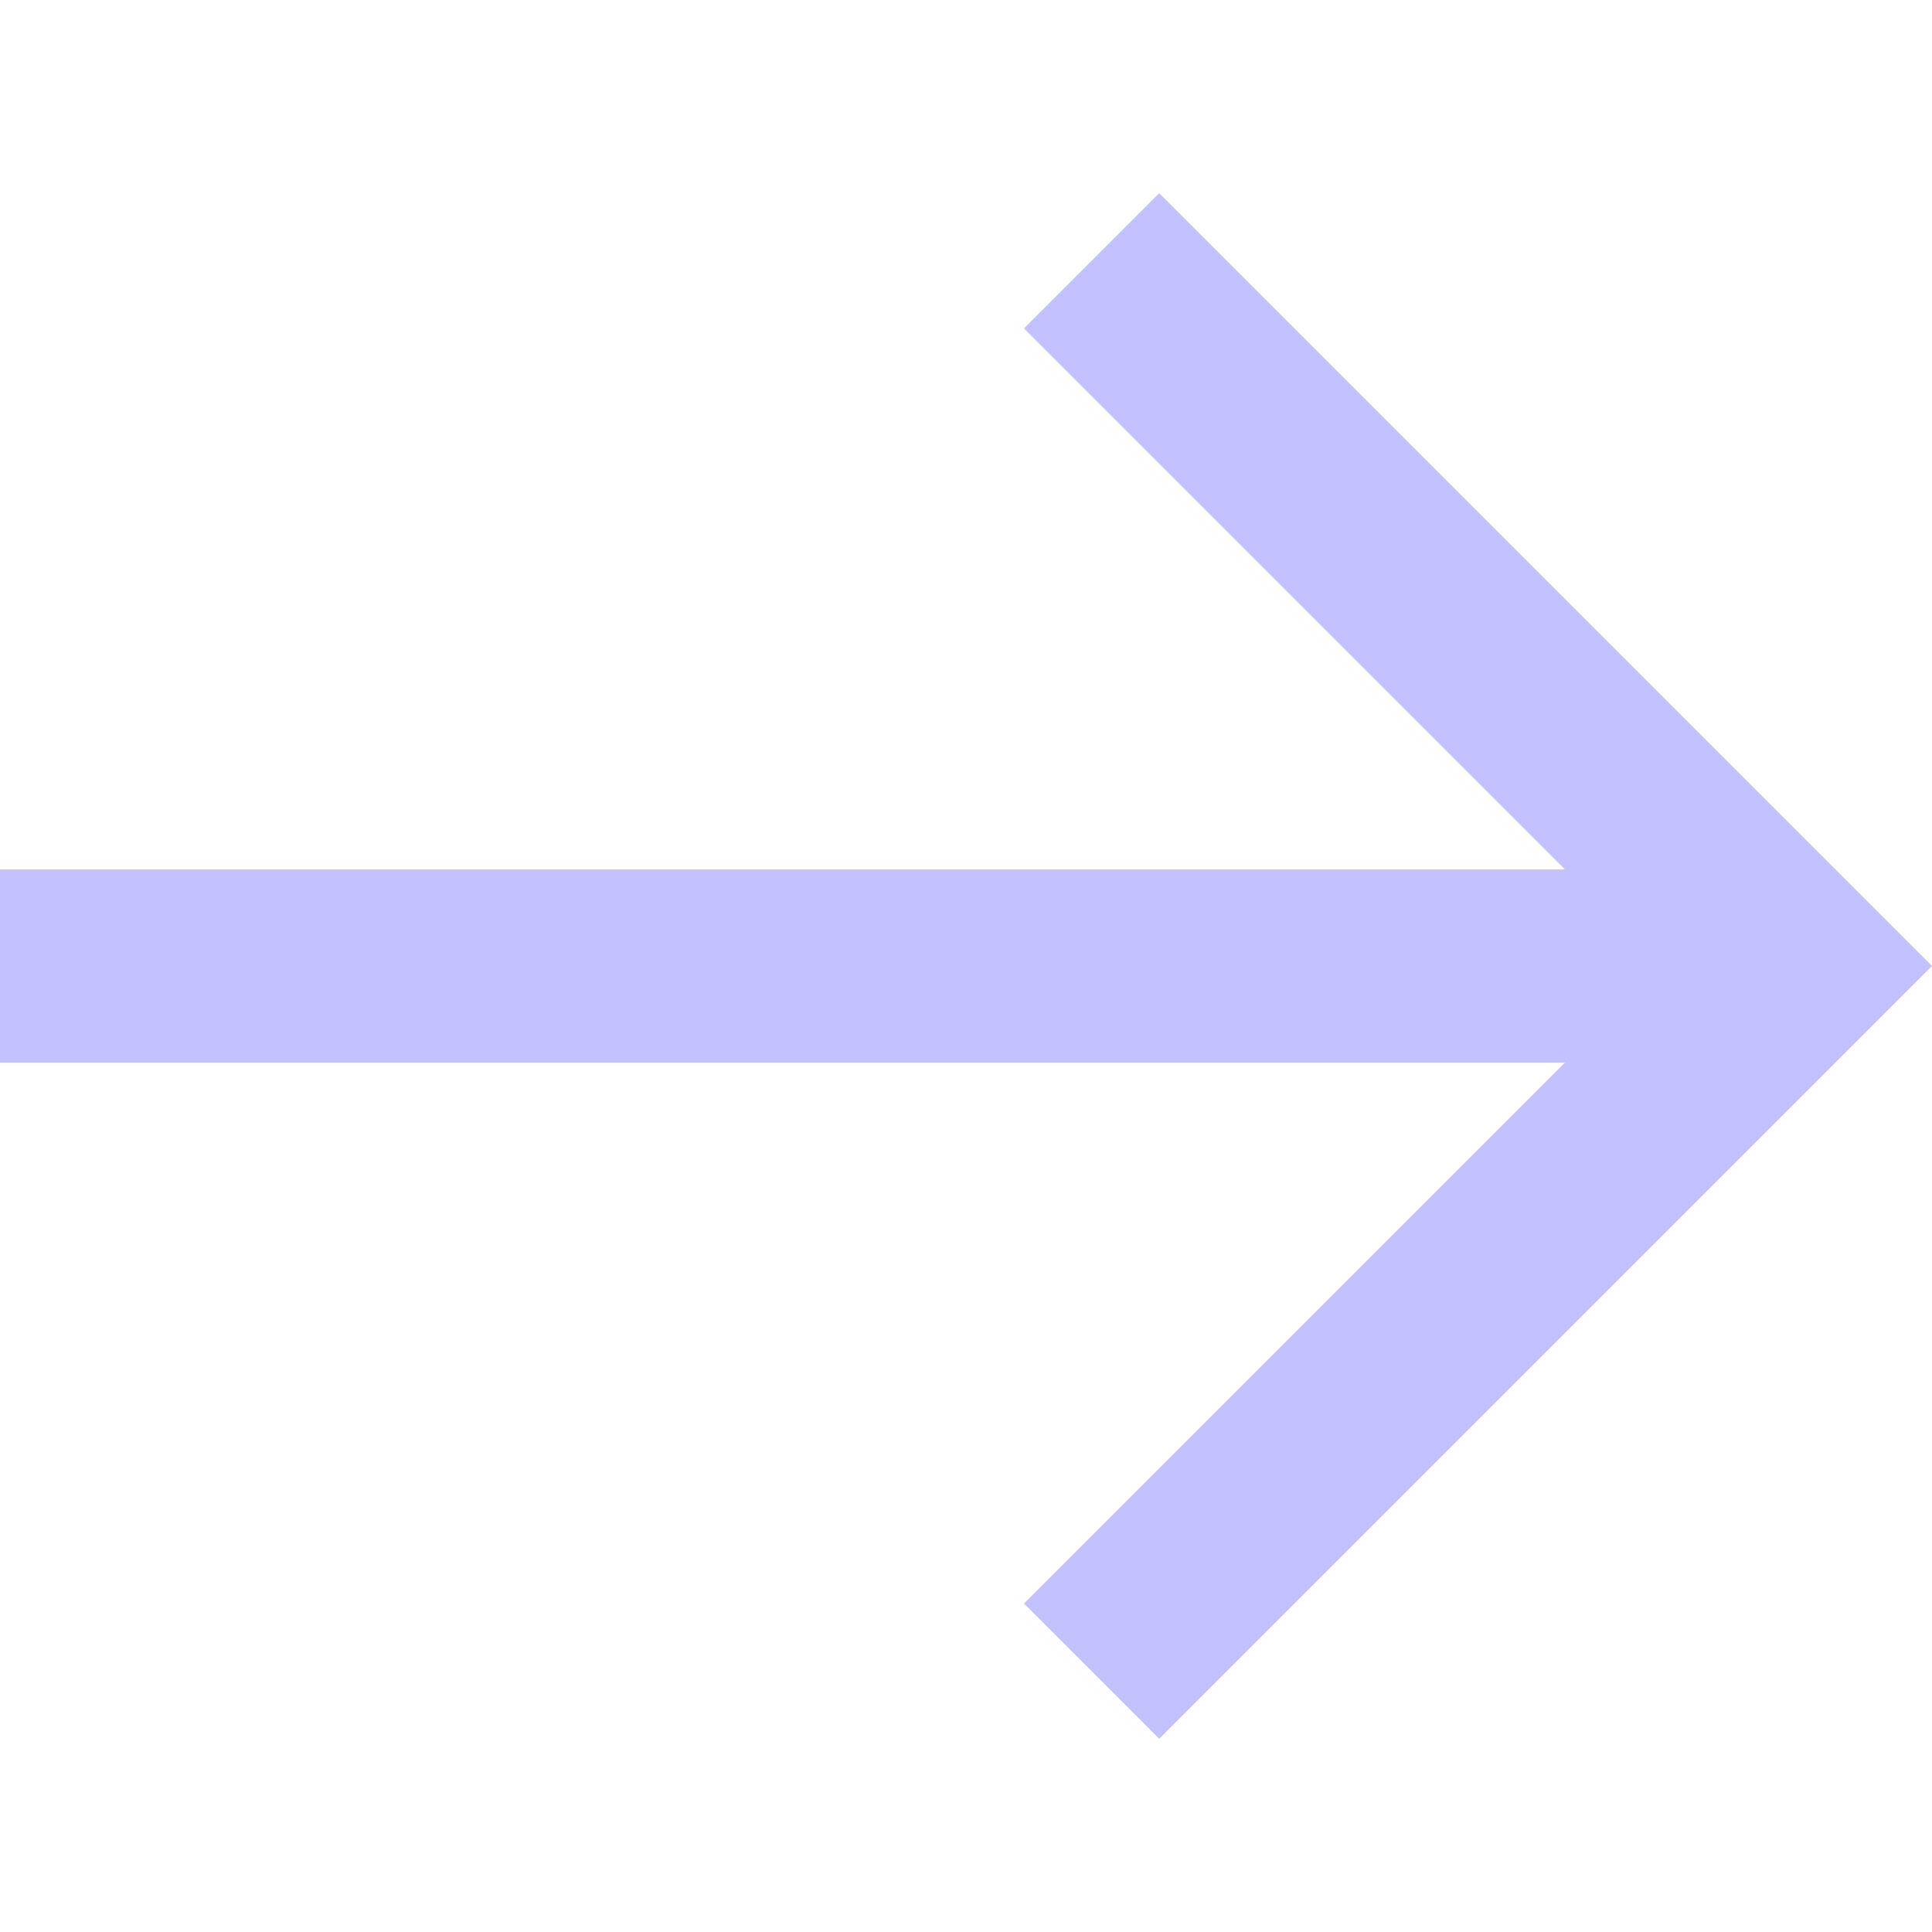 <svg width="16" height="16" viewBox="0 0 16 16" fill="none" xmlns="http://www.w3.org/2000/svg">
<g clip-path="url(#clip0_1_1305)">
<path d="M9.6 1.6L8.48 2.72L12.96 7.2H0V8.8H12.96L8.48 13.28L9.6 14.4L16 8L9.6 1.6Z" fill="#C3C1FF"/>
</g>
<defs>
<clipPath id="clip0_1_1305">
<rect width="16" height="16" fill="white"/>
</clipPath>
</defs>
</svg>

